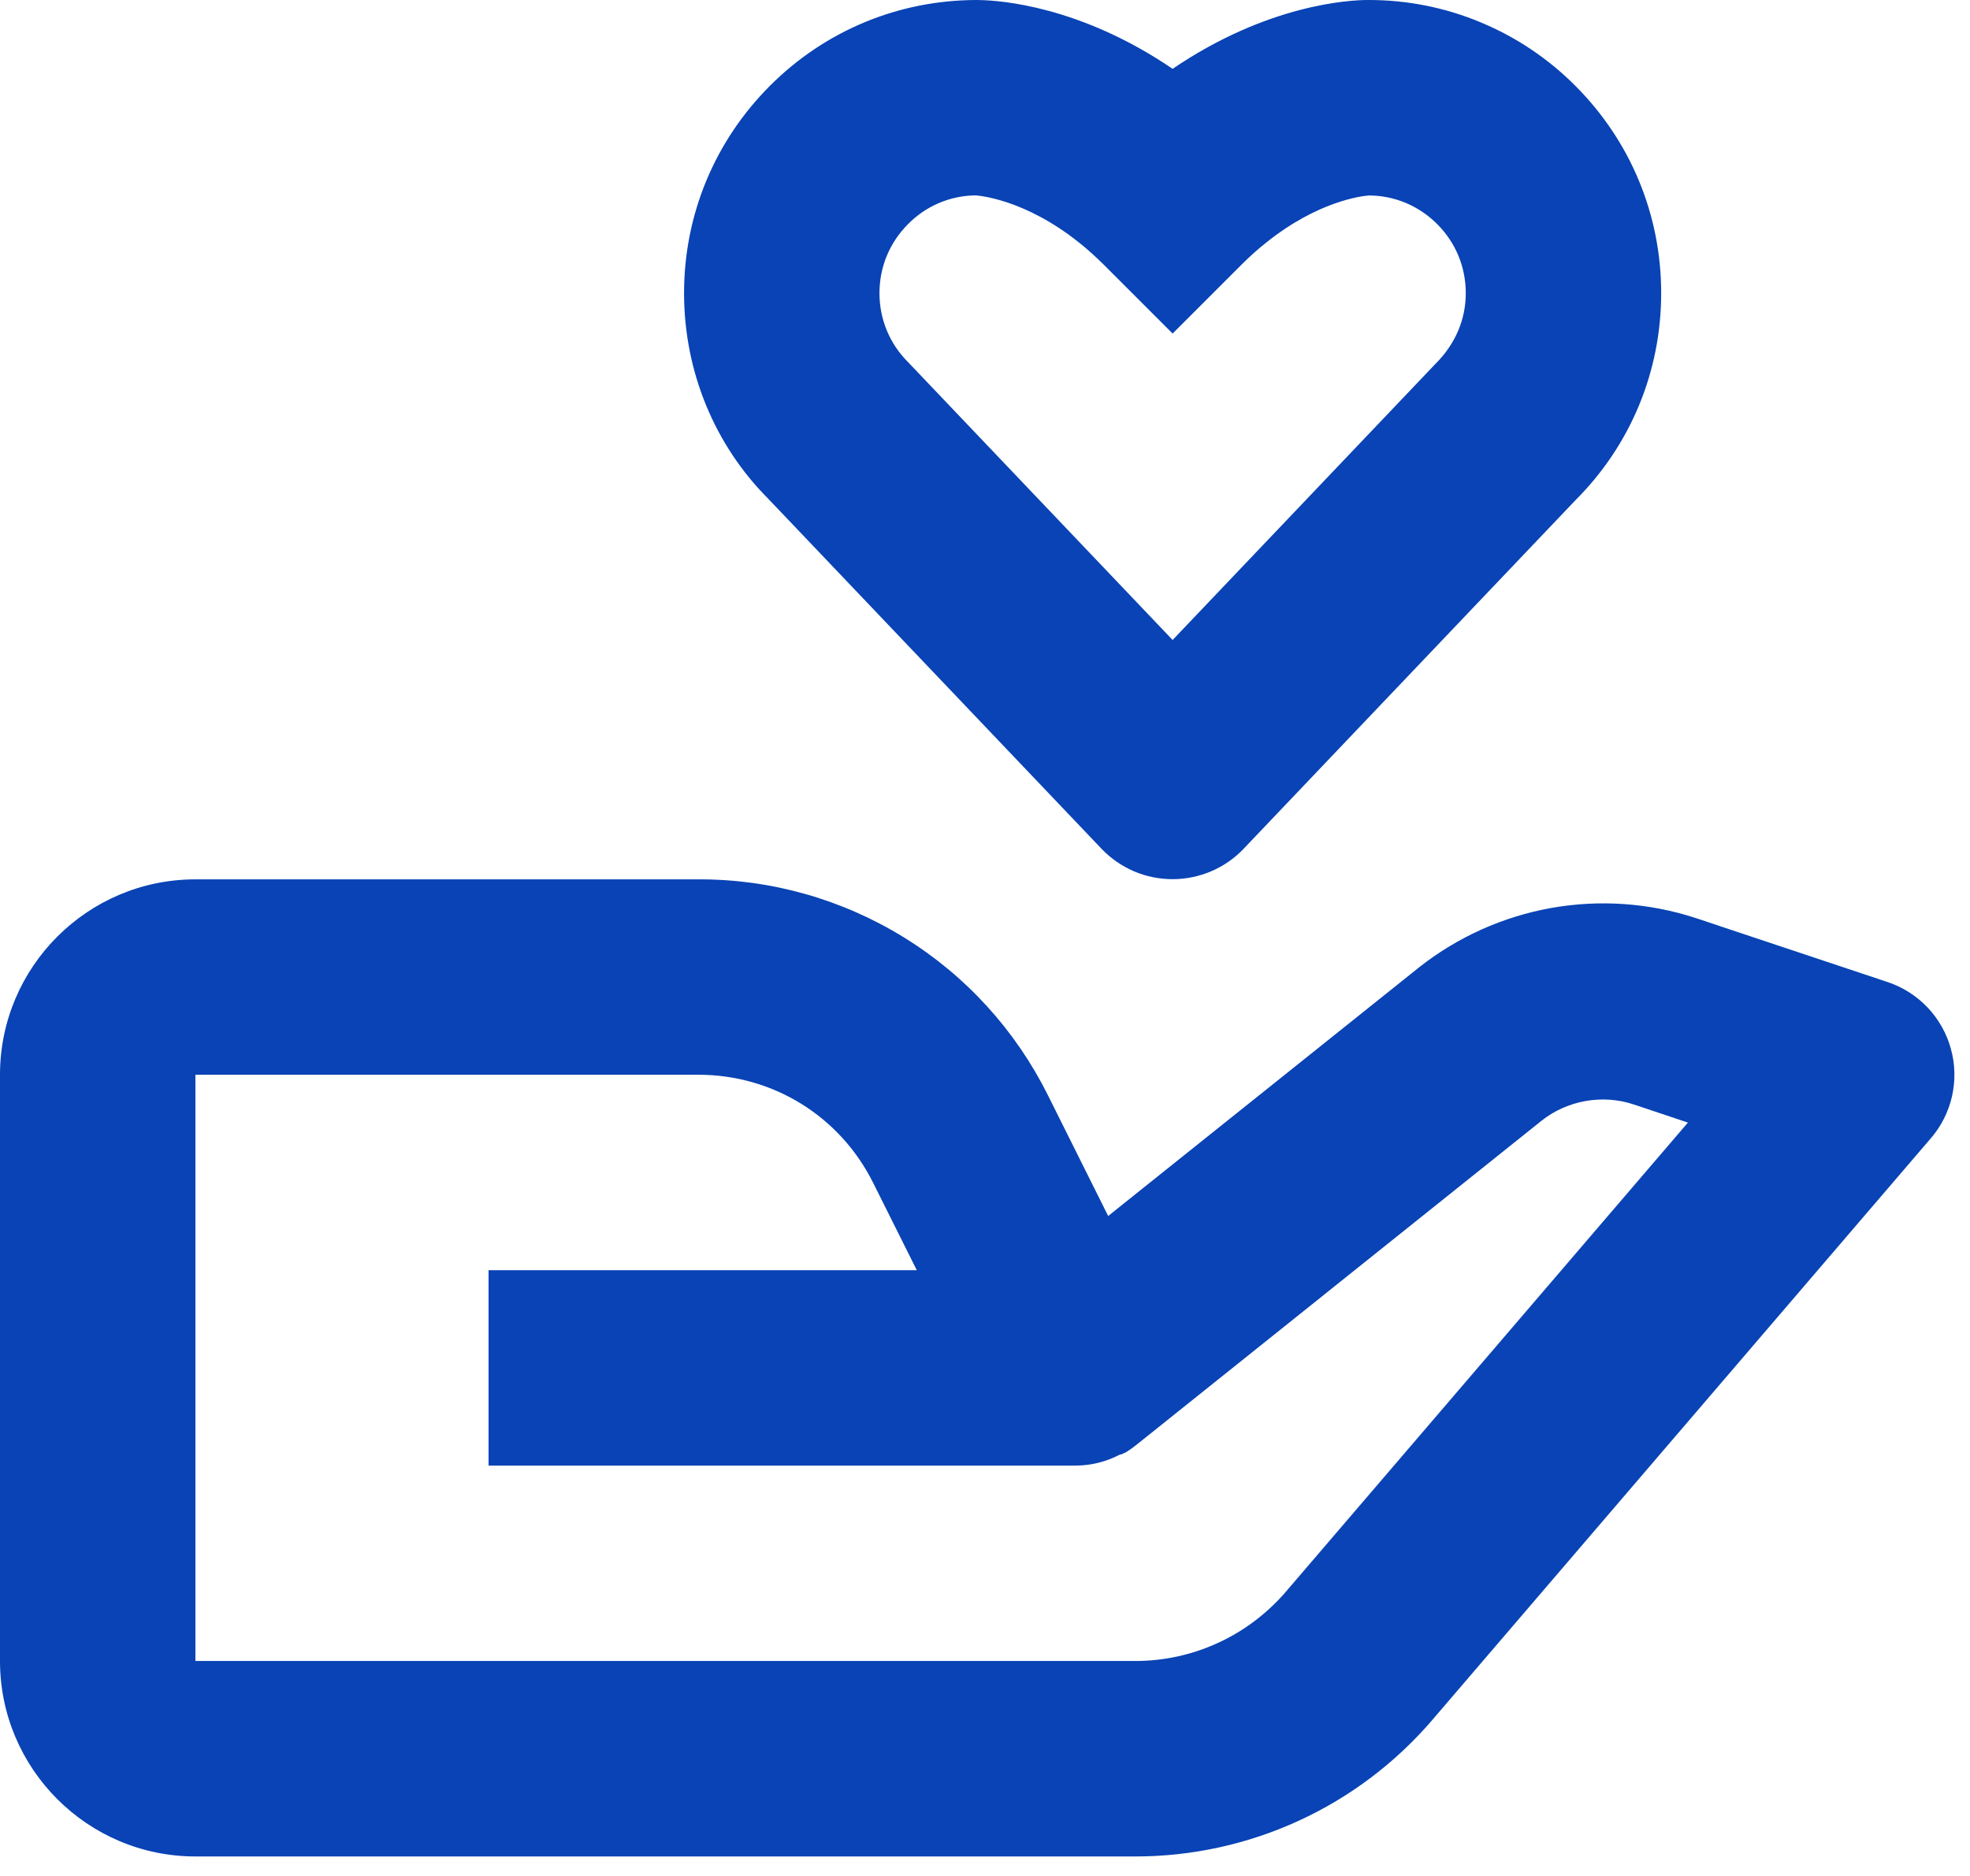 <svg width="21" height="20" viewBox="0 0 21 20" fill="none" xmlns="http://www.w3.org/2000/svg">
<path d="M2.083 19.792H12.104C12.705 19.792 13.299 19.662 13.845 19.411C14.392 19.16 14.877 18.793 15.268 18.337L20.582 12.136C20.694 12.007 20.771 11.852 20.809 11.685C20.846 11.518 20.842 11.345 20.796 11.181C20.751 11.016 20.665 10.865 20.548 10.741C20.43 10.617 20.284 10.524 20.122 10.47L18.072 9.786C17.576 9.625 17.049 9.589 16.536 9.68C16.023 9.772 15.541 9.988 15.131 10.31L11.813 12.964L11.171 11.677C10.826 10.984 10.295 10.4 9.636 9.994C8.977 9.587 8.218 9.372 7.444 9.375H2.083C0.934 9.375 0 10.309 0 11.458L0 17.708C0 18.857 0.934 19.792 2.083 19.792ZM2.083 11.458H7.444C8.239 11.458 8.952 11.899 9.307 12.609L9.773 13.542H5.208V15.625H11.473C11.633 15.623 11.791 15.584 11.933 15.51L11.937 15.509L11.941 15.507H11.944L11.946 15.506H11.95L11.951 15.505C11.96 15.508 11.954 15.504 11.954 15.504C11.965 15.504 11.956 15.503 11.956 15.503H11.957L11.959 15.502L11.963 15.501L11.967 15.499L11.97 15.498L11.972 15.497C11.975 15.497 11.974 15.496 11.974 15.496L11.977 15.494L11.981 15.492L11.984 15.491L11.986 15.49H11.988L11.99 15.489L11.993 15.488L11.995 15.486C12.004 15.485 11.998 15.485 11.998 15.485L12 15.484C12.04 15.46 12.078 15.433 12.115 15.403L16.433 11.948C16.706 11.731 17.082 11.664 17.413 11.774L17.993 11.968L13.688 16.992C13.489 17.216 13.246 17.397 12.973 17.52C12.7 17.644 12.404 17.708 12.104 17.708H2.083V11.458ZM14.566 9.79761e-06C14.396 0.002 13.518 0.041 12.5 0.734C11.509 0.059 10.652 0.005 10.45 0.001L10.419 9.79761e-06L10.415 9.79761e-06C9.58 9.79761e-06 8.795 0.326 8.207 0.915C7.618 1.505 7.292 2.29 7.292 3.125C7.292 3.96 7.618 4.745 8.189 5.317L11.745 9.052C11.843 9.154 11.96 9.234 12.09 9.29C12.22 9.345 12.359 9.373 12.5 9.373C12.641 9.373 12.781 9.344 12.911 9.289C13.04 9.234 13.158 9.153 13.255 9.051L16.793 5.334C17.383 4.745 17.708 3.96 17.708 3.125C17.708 2.29 17.382 1.505 16.794 0.916C16.505 0.625 16.16 0.394 15.781 0.237C15.402 0.079 14.996 -0.001 14.585 9.79761e-06L14.566 9.79761e-06ZM15.625 3.125C15.625 3.403 15.517 3.665 15.301 3.88L12.5 6.823L9.68 3.861C9.483 3.665 9.375 3.403 9.375 3.125C9.375 2.847 9.483 2.585 9.681 2.388C9.87 2.196 10.126 2.087 10.395 2.083C10.421 2.084 10.918 2.117 11.506 2.589C11.591 2.656 11.676 2.733 11.764 2.82L12.5 3.556L13.236 2.82C13.324 2.733 13.409 2.656 13.494 2.589C14.045 2.146 14.51 2.091 14.59 2.084C14.725 2.084 14.86 2.111 14.985 2.163C15.11 2.216 15.224 2.292 15.32 2.389C15.517 2.585 15.625 2.847 15.625 3.125Z" fill="#0943B5"/>
</svg>
